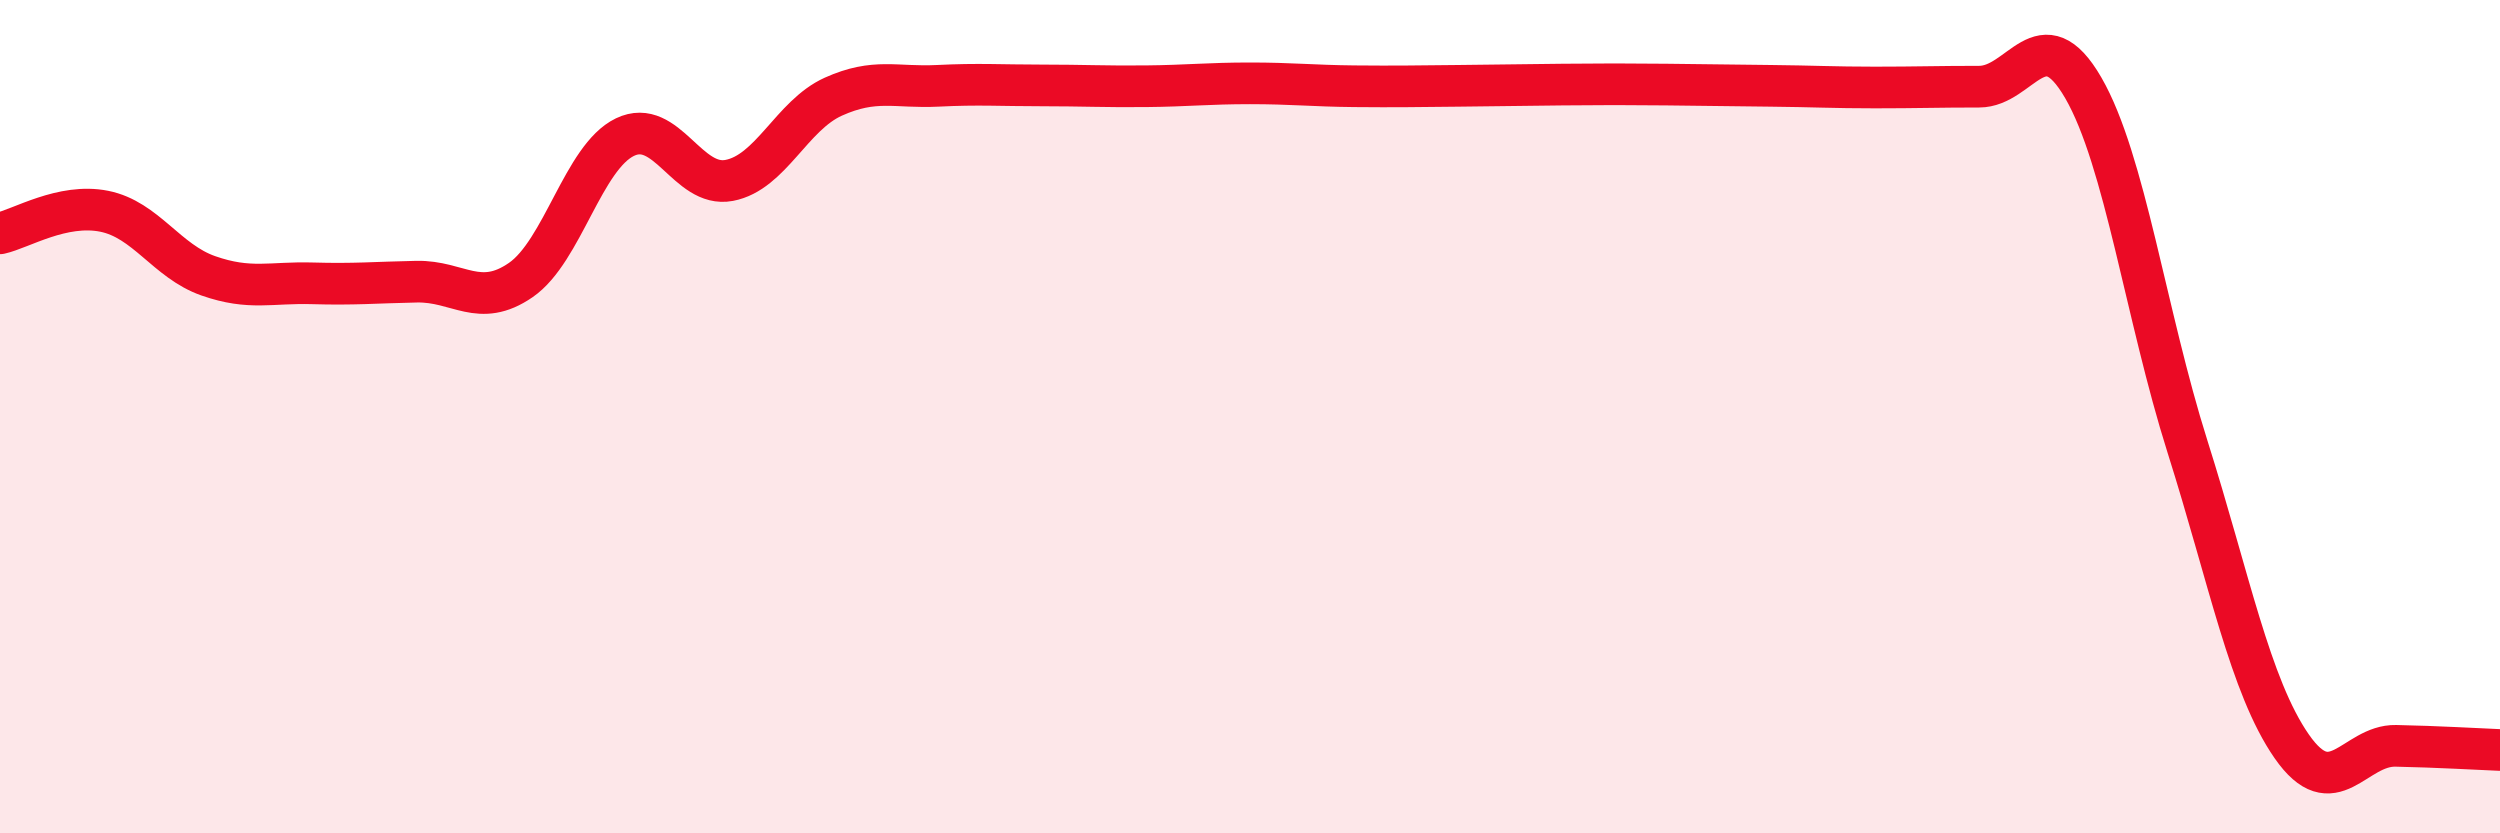 
    <svg width="60" height="20" viewBox="0 0 60 20" xmlns="http://www.w3.org/2000/svg">
      <path
        d="M 0,5.6 C 0.5,5.49 1.5,4.87 2.5,5.07 C 3.5,5.27 4,6.27 5,6.62 C 6,6.97 6.5,6.77 7.5,6.8 C 8.5,6.83 9,6.78 10,6.76 C 11,6.74 11.5,7.41 12.5,6.72 C 13.5,6.03 14,3.77 15,3.29 C 16,2.81 16.5,4.52 17.5,4.33 C 18.5,4.14 19,2.77 20,2.32 C 21,1.87 21.5,2.11 22.5,2.06 C 23.5,2.01 24,2.05 25,2.05 C 26,2.05 26.5,2.08 27.5,2.07 C 28.5,2.06 29,2 30,2 C 31,2 31.5,2.06 32.5,2.07 C 33.5,2.08 34,2.07 35,2.06 C 36,2.05 36.5,2.04 37.5,2.03 C 38.5,2.02 39,2.02 40,2.03 C 41,2.04 41.5,2.05 42.5,2.06 C 43.5,2.07 44,2.1 45,2.1 C 46,2.1 46.5,2.08 47.5,2.08 C 48.5,2.08 49,0.38 50,2.11 C 51,3.84 51.5,7.56 52.5,10.72 C 53.5,13.88 54,16.47 55,17.91 C 56,19.35 56.5,17.88 57.5,17.9 C 58.5,17.92 59.5,17.98 60,18L60 20L0 20Z"
        fill="#EB0A25"
        opacity="0.1"
        stroke-linecap="round"
        stroke-linejoin="round"
      />
      <path
        d="M 0,5.6 C 0.5,5.49 1.5,4.87 2.5,5.07 C 3.5,5.27 4,6.27 5,6.62 C 6,6.97 6.5,6.77 7.5,6.8 C 8.5,6.83 9,6.78 10,6.76 C 11,6.74 11.5,7.41 12.5,6.72 C 13.5,6.03 14,3.77 15,3.29 C 16,2.81 16.5,4.52 17.5,4.33 C 18.5,4.14 19,2.77 20,2.32 C 21,1.87 21.5,2.11 22.5,2.06 C 23.5,2.01 24,2.05 25,2.05 C 26,2.05 26.5,2.08 27.5,2.07 C 28.5,2.06 29,2 30,2 C 31,2 31.5,2.06 32.5,2.07 C 33.5,2.08 34,2.07 35,2.06 C 36,2.05 36.5,2.04 37.5,2.03 C 38.5,2.02 39,2.02 40,2.03 C 41,2.04 41.5,2.05 42.5,2.06 C 43.5,2.07 44,2.1 45,2.1 C 46,2.1 46.5,2.08 47.5,2.08 C 48.5,2.08 49,0.38 50,2.11 C 51,3.84 51.5,7.56 52.5,10.72 C 53.5,13.88 54,16.47 55,17.91 C 56,19.35 56.5,17.88 57.5,17.9 C 58.5,17.92 59.5,17.98 60,18"
        stroke="#EB0A25"
        stroke-width="1"
        fill="none"
        stroke-linecap="round"
        stroke-linejoin="round"
      />
    </svg>
  